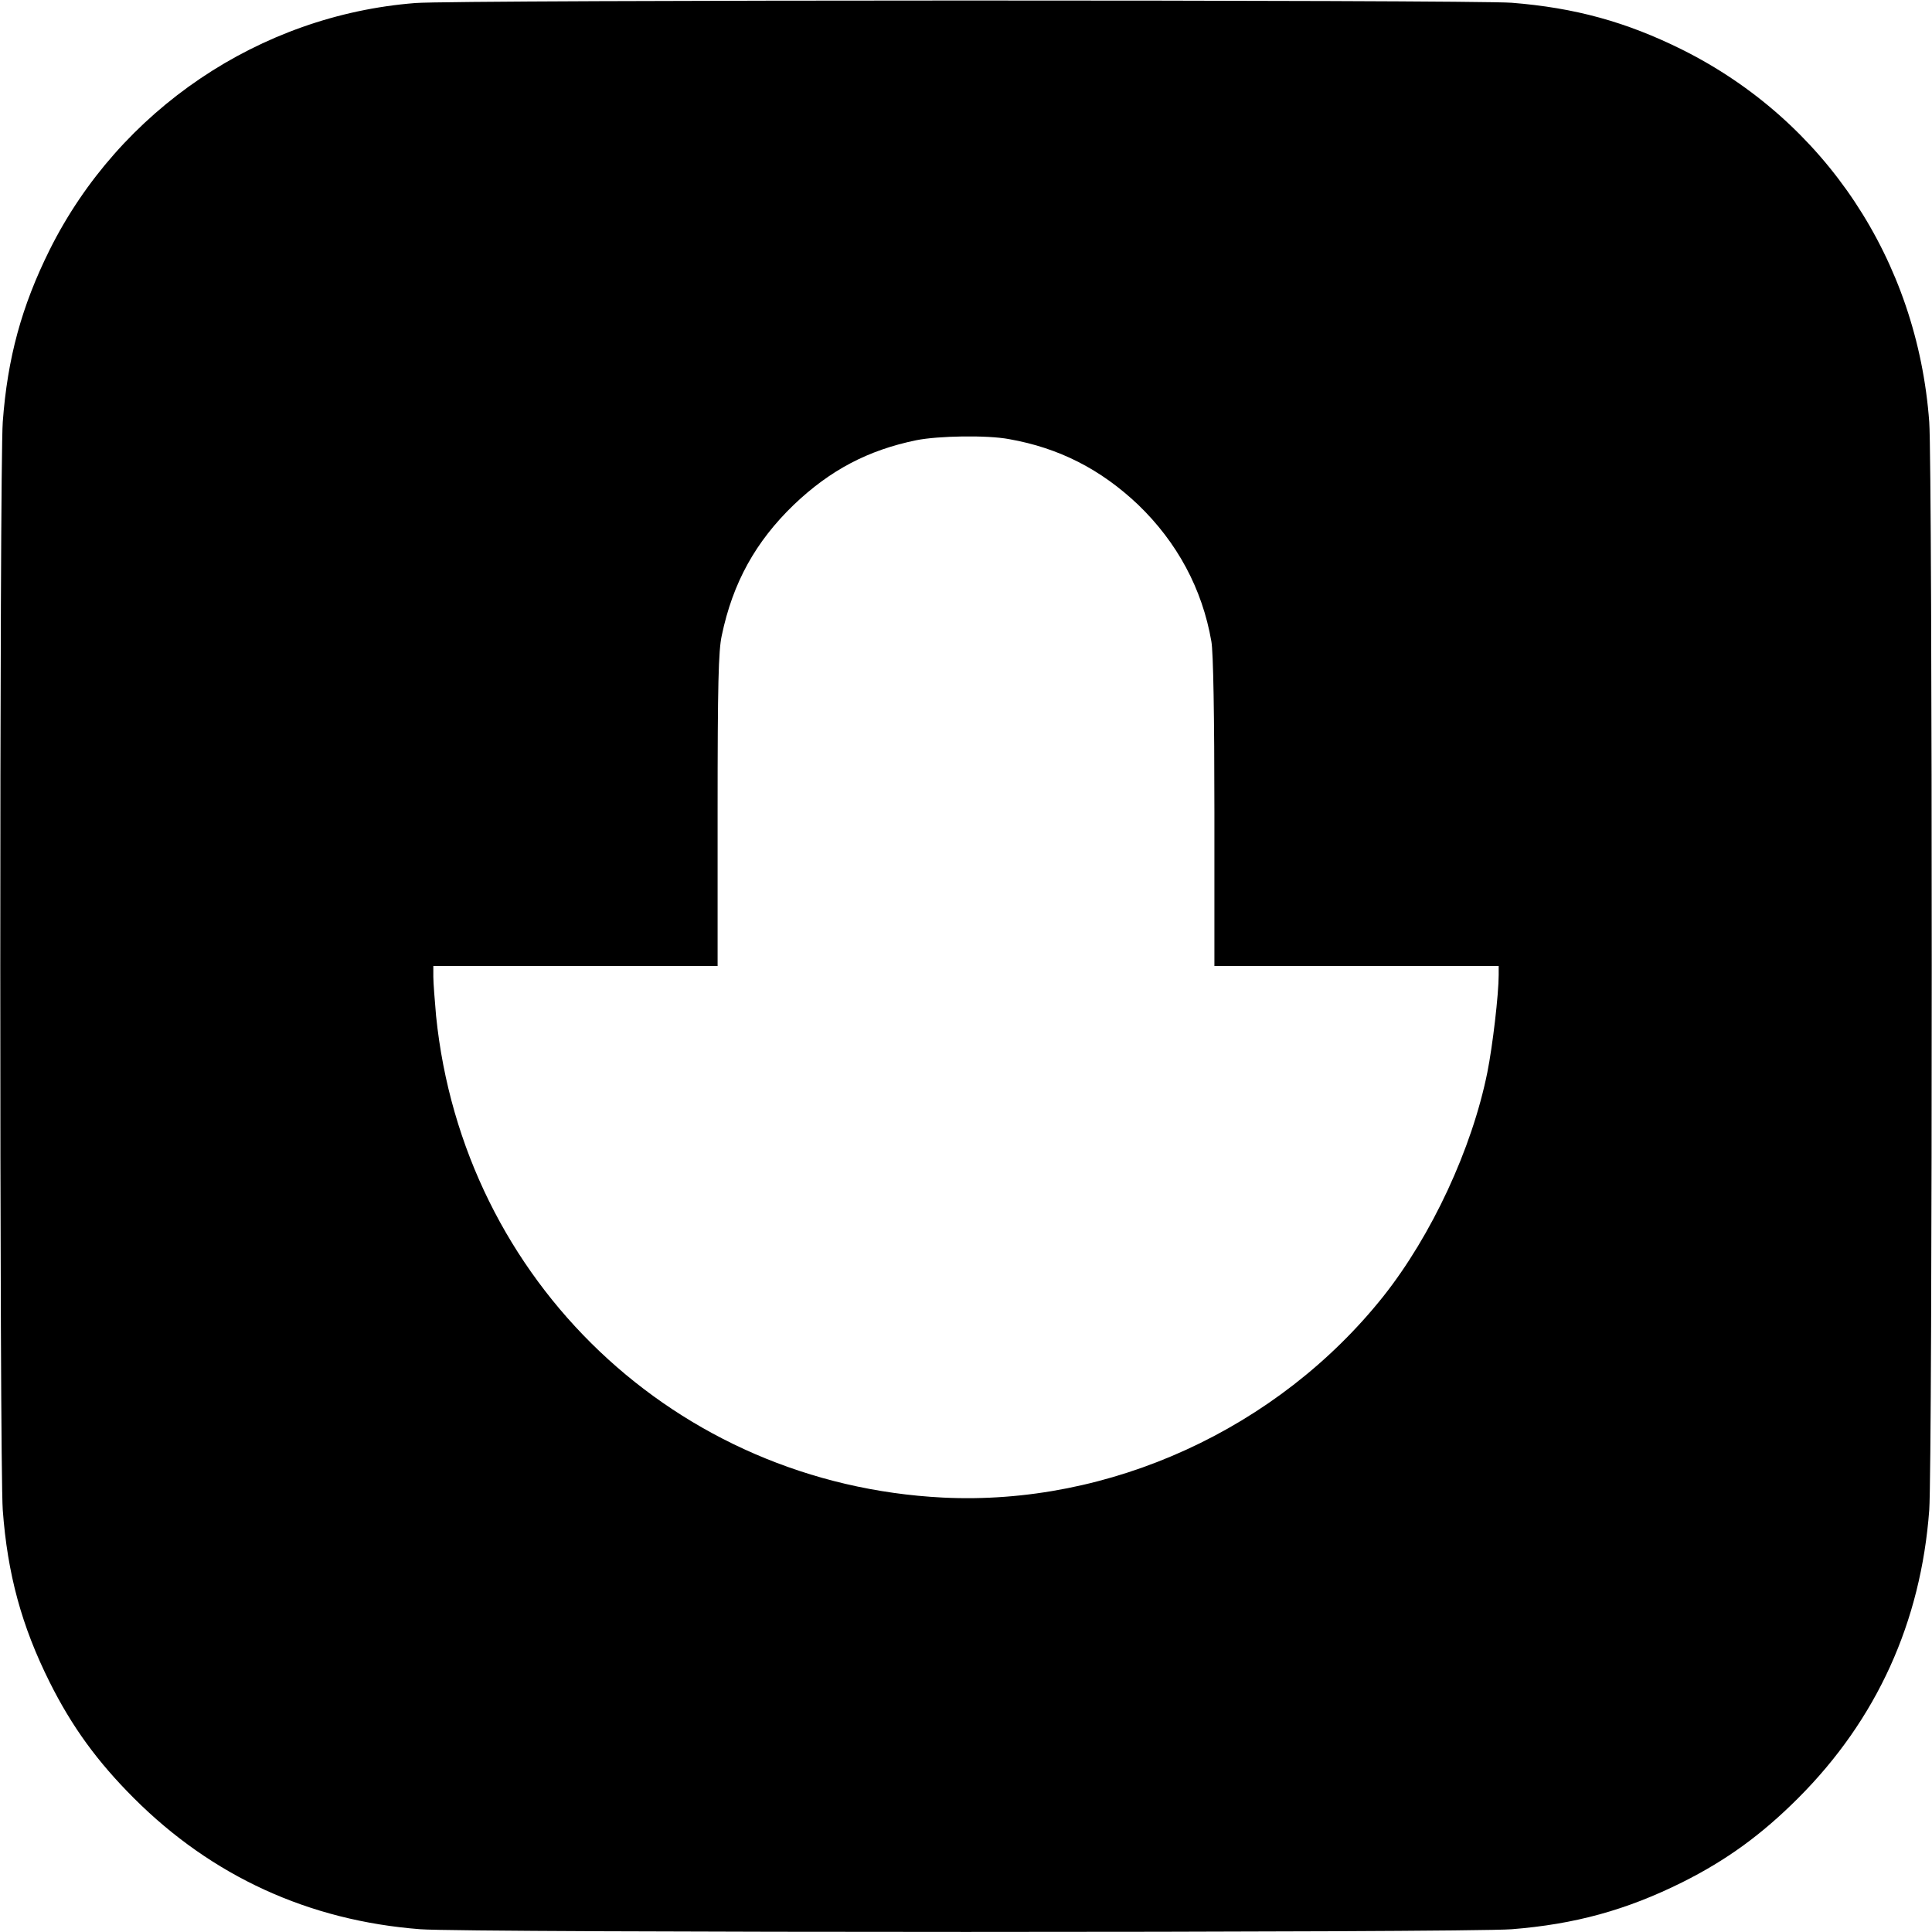 <?xml version="1.0" standalone="no"?>
<!DOCTYPE svg PUBLIC "-//W3C//DTD SVG 20010904//EN"
 "http://www.w3.org/TR/2001/REC-SVG-20010904/DTD/svg10.dtd">
<svg version="1.0" xmlns="http://www.w3.org/2000/svg"
 width="700pt" height="700pt" viewBox="0 0 700 700"
 preserveAspectRatio="xMidYMid meet">
<g transform="translate(0,700) scale(0.1,-0.1)"
fill="#000000" stroke="none">
<path d="M1505 6989 c-564 -44 -1072 -387 -1325 -894 -102 -205 -153 -393
-170 -624 -12 -165 -12 -3777 0 -3942 17 -231 68 -420 170 -624 81 -162 173
-288 305 -420 283 -283 634 -444 1038 -475 162 -13 3792 -13 3954 0 228 18
415 69 618 170 160 80 287 172 420 305 285 285 445 638 475 1044 12 165 12
3777 0 3942 -43 586 -378 1091 -895 1349 -203 101 -390 152 -618 170 -146 11
-3825 11 -3972 -1z m2151 -1580 c181 -32 332 -109 468 -238 141 -136 232 -304
265 -495 7 -37 11 -272 11 -618 l0 -558 515 0 515 0 0 -32 c0 -71 -22 -258
-41 -353 -56 -278 -202 -591 -377 -812 -383 -481 -992 -759 -1596 -729 -967
49 -1738 783 -1836 1745 -5 57 -10 121 -10 142 l0 39 515 0 515 0 0 564 c0
455 3 578 15 633 40 192 123 341 261 474 132 126 269 198 444 234 80 16 256
19 336 4z"/>
</g>
</svg>
